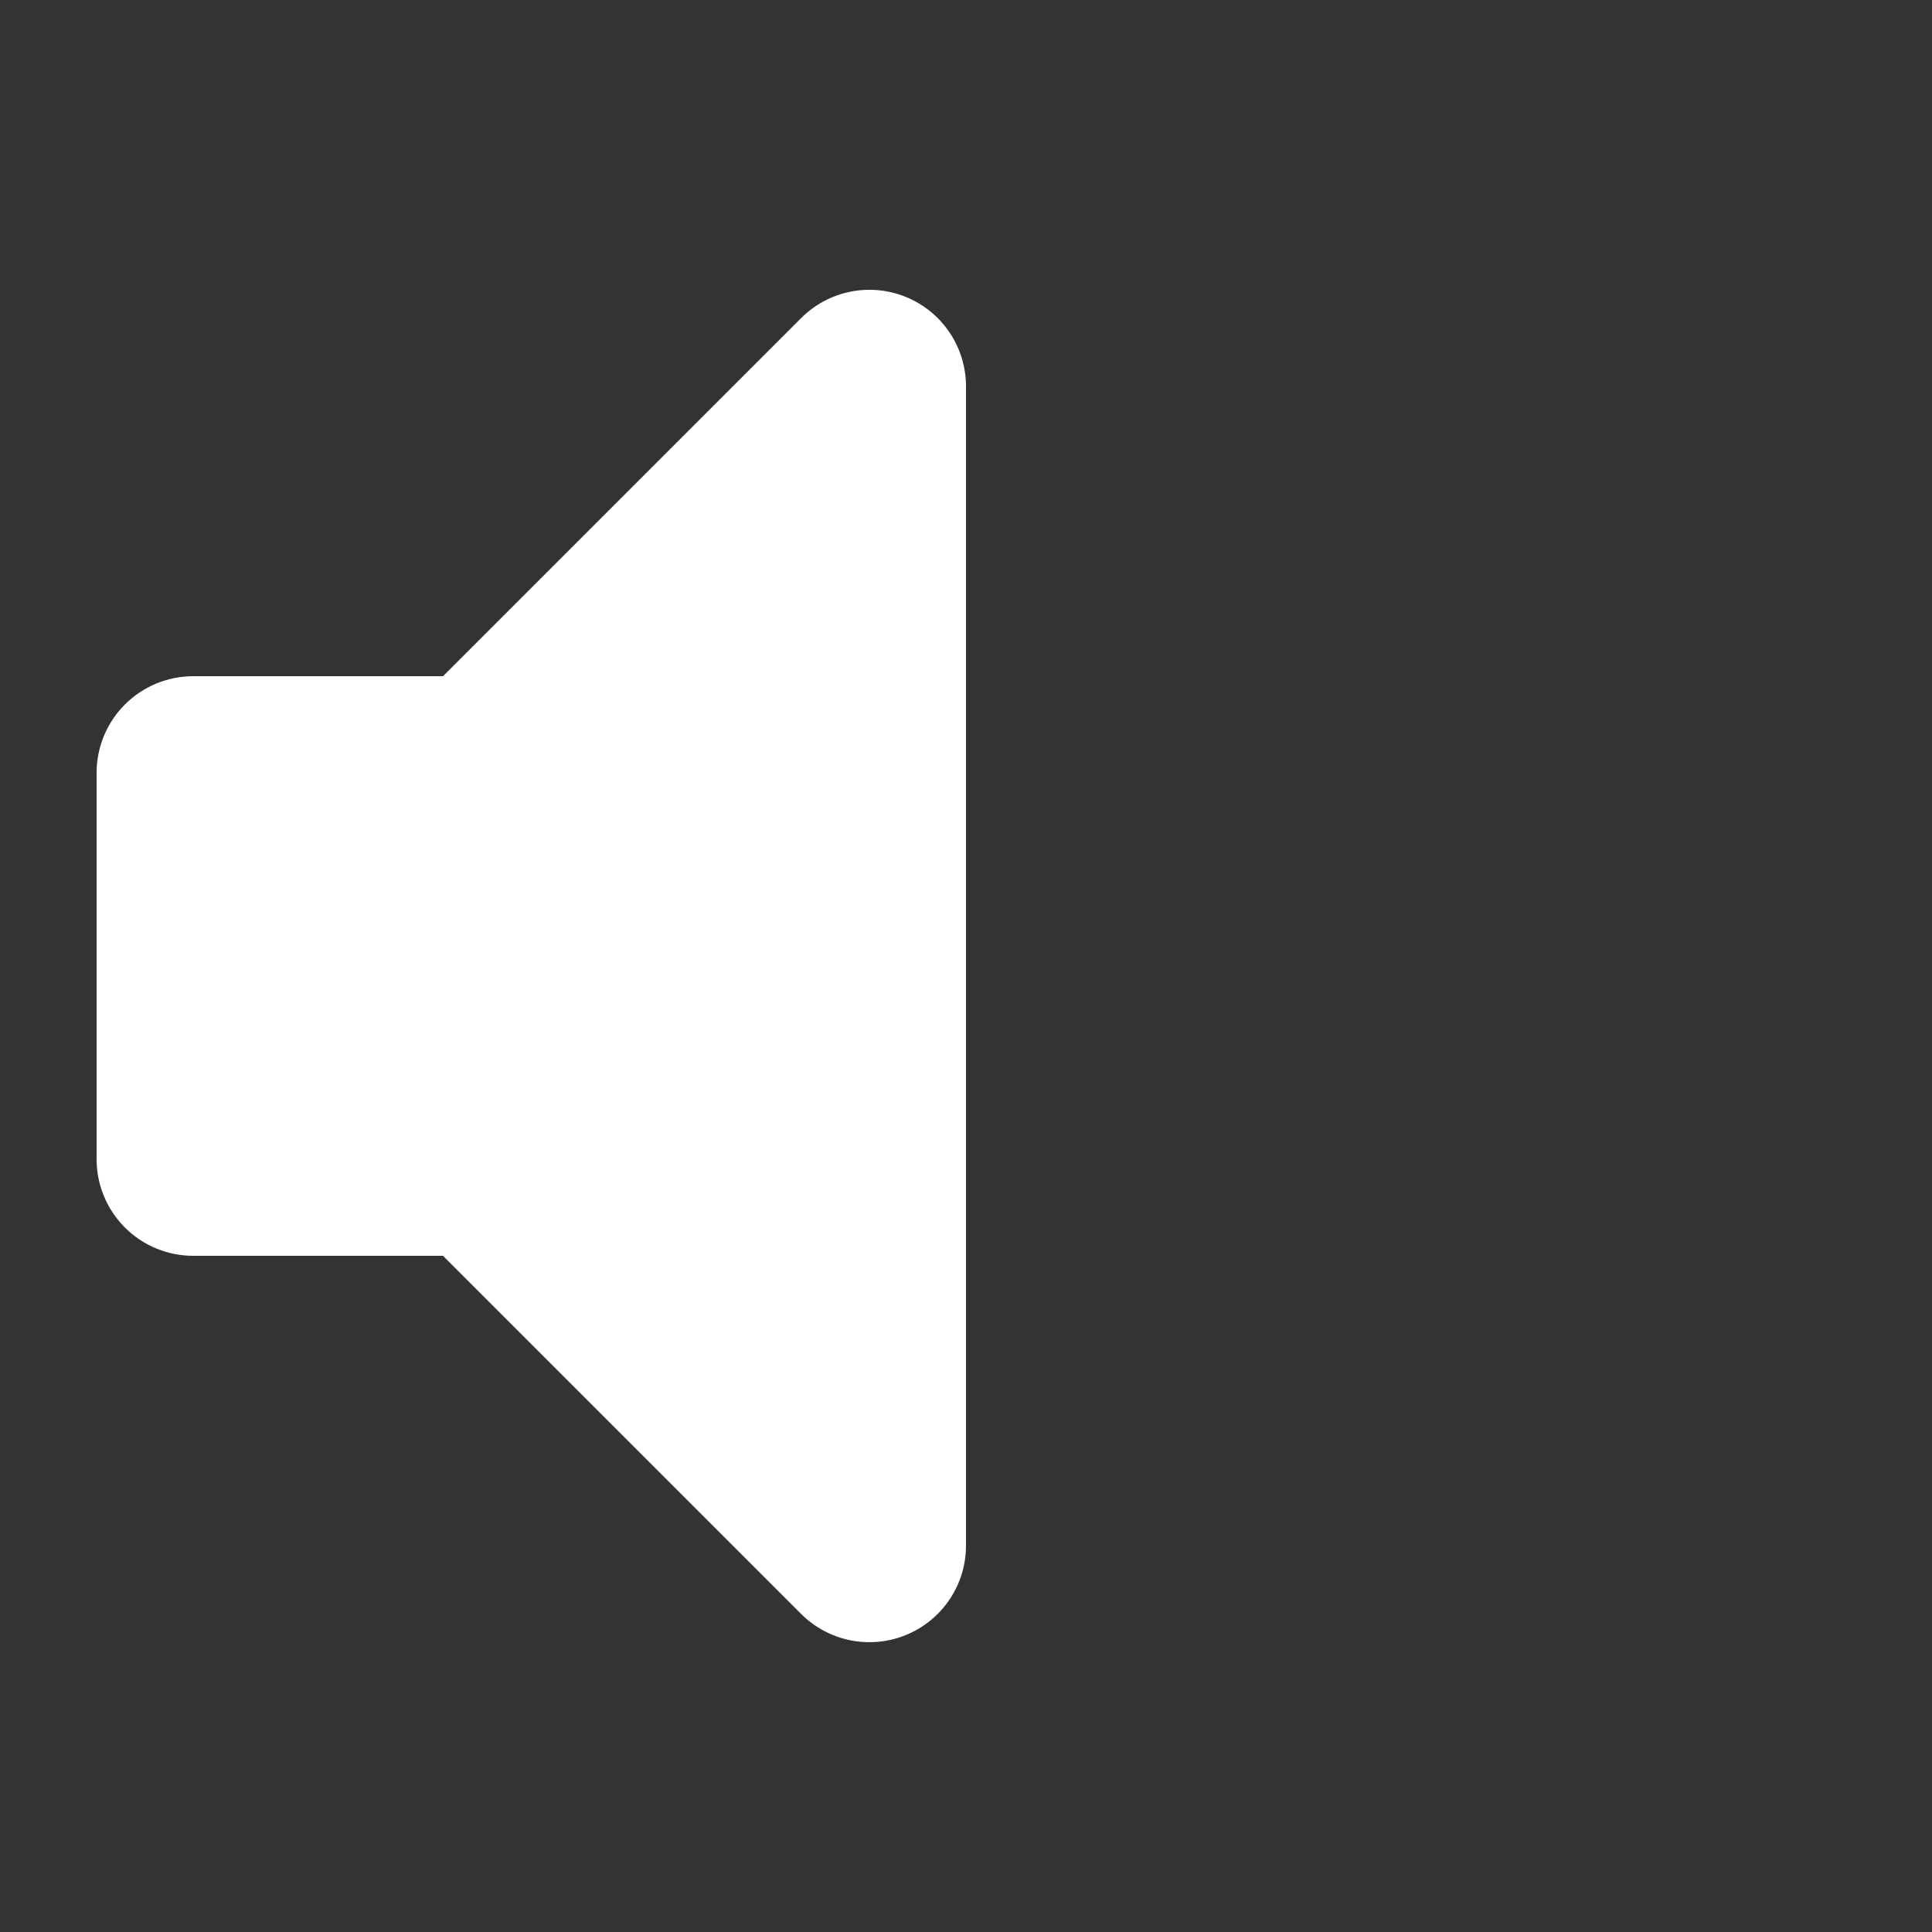 <svg width="512" height="512" viewBox="0 0 512 512" fill="none" xmlns="http://www.w3.org/2000/svg">
<rect x="0" y="0" width="512" height="512" fill="#333333" stroke="none"/>
<path fill-rule="evenodd" clip-rule="evenodd" d="M240.204 78.748C244.881 80.686 248.878 83.969 251.689 88.179C254.501 92.389 256 97.339 256 102.402V409.602C255.999 414.665 254.497 419.614 251.683 423.823C248.871 428.031 244.873 431.311 240.195 433.249C235.518 435.186 230.372 435.693 225.407 434.705C220.442 433.717 215.881 431.28 212.3 427.701L117.401 332.802H51.2C44.41 332.802 37.899 330.106 33.098 325.304C28.297 320.504 25.6 313.991 25.6 307.202V204.802C25.6 198.013 28.297 191.501 33.098 186.7C37.899 181.899 44.41 179.202 51.2 179.202H117.401L212.3 84.303C215.881 80.72 220.443 78.281 225.41 77.292C230.377 76.303 235.526 76.809 240.204 78.748Z" fill="white"/>
</svg>
